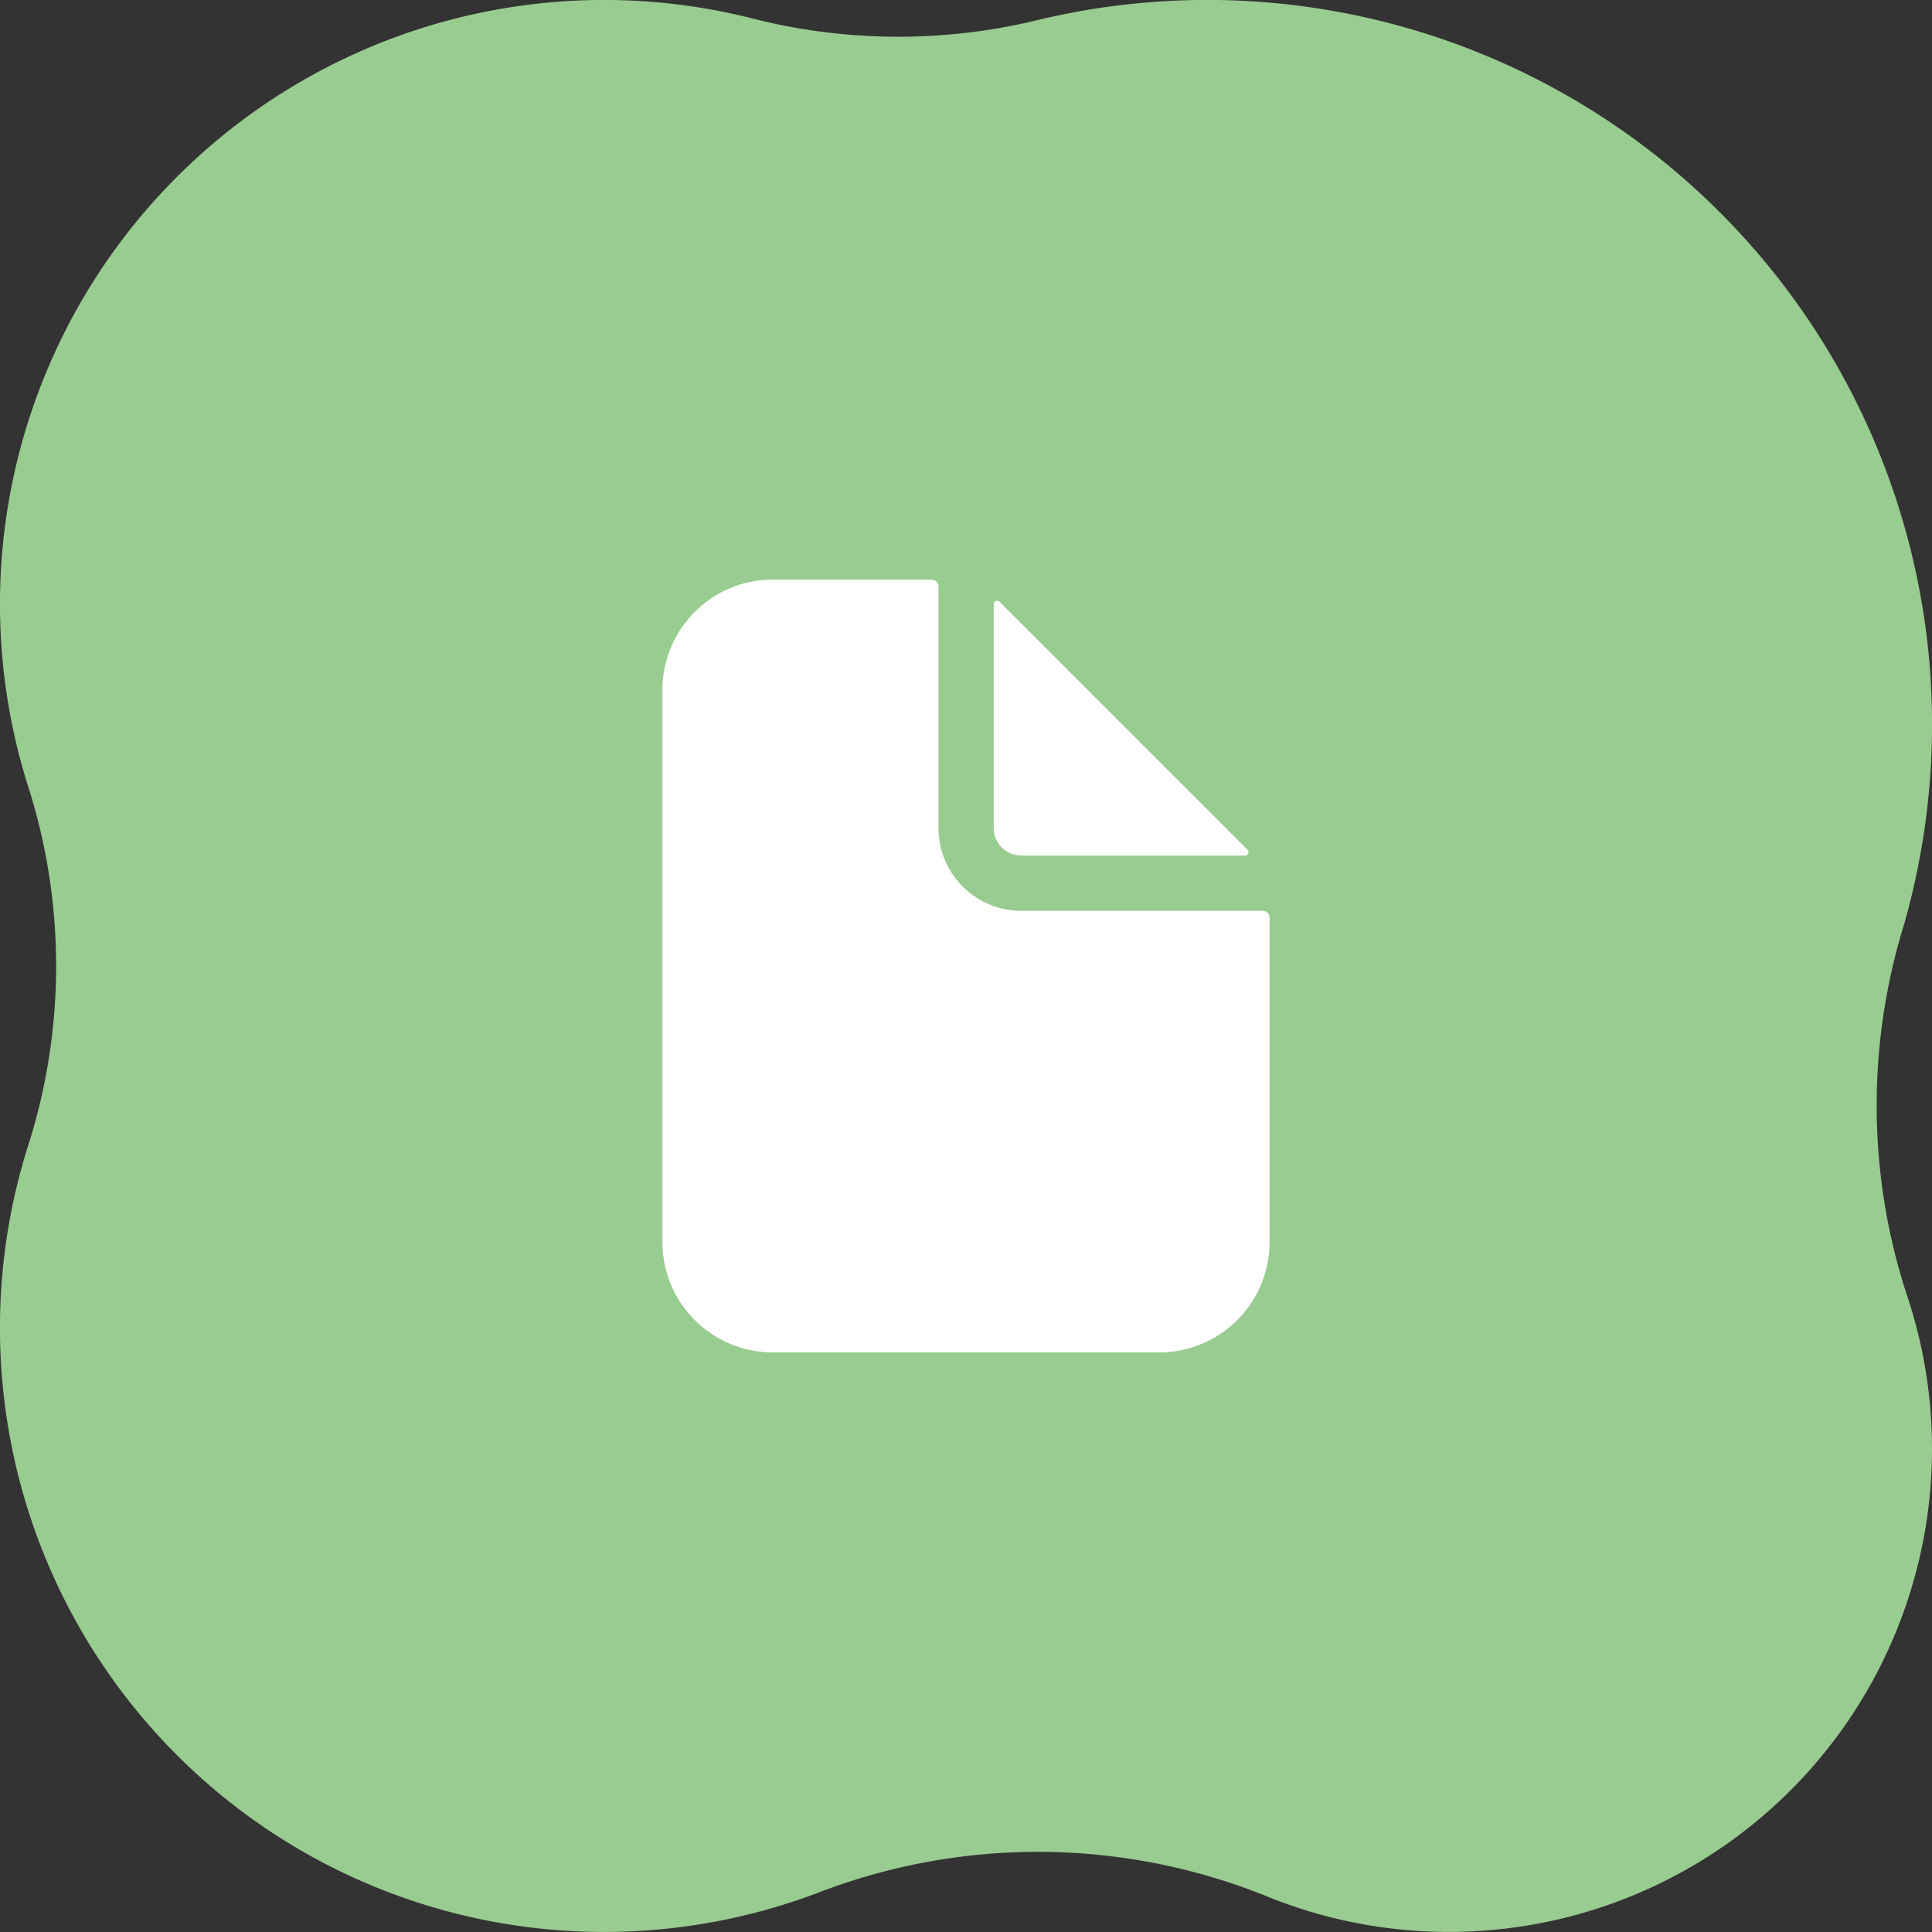 <svg xmlns="http://www.w3.org/2000/svg" width="99.999" height="100" viewBox="0 0 99.999 100"><rect x="0" y="0" width="99.999" height="100" fill="#333333" stroke="none"/><g transform="translate(-861 -386)"><path d="M.127,65.633A37.517,37.517,0,0,0,46.092,99.008a30.644,30.644,0,0,1,14.731-.024A31.268,31.268,0,0,0,98.531,59.26a30.554,30.554,0,0,1,0-18.52A31.263,31.263,0,0,0,57.742,2a31.65,31.65,0,0,1-23.23-.12A25.008,25.008,0,0,0,1.344,33.1a31.636,31.636,0,0,1,.113,19.015A37.721,37.721,0,0,0,.127,65.633" transform="translate(960.999 485.999) rotate(180)" fill="#99cc90"/><g transform="translate(889.661 413.75)"><path d="M36.7,19.393H24.2a4.286,4.286,0,0,1-4.286-4.286V2.607a.357.357,0,0,0-.357-.357H11.339A5.714,5.714,0,0,0,5.625,7.964V36.536a5.714,5.714,0,0,0,5.714,5.714h20a5.714,5.714,0,0,0,5.714-5.714V19.75A.357.357,0,0,0,36.7,19.393Z" transform="translate(0)" fill="#fff"/><path d="M32.27,16,19.429,3.16a.179.179,0,0,0-.3.126v11.59A1.429,1.429,0,0,0,20.554,16.3h11.59a.179.179,0,0,0,.126-.3Z" transform="translate(3.643 0.231)" fill="#fff"/></g></g></svg>